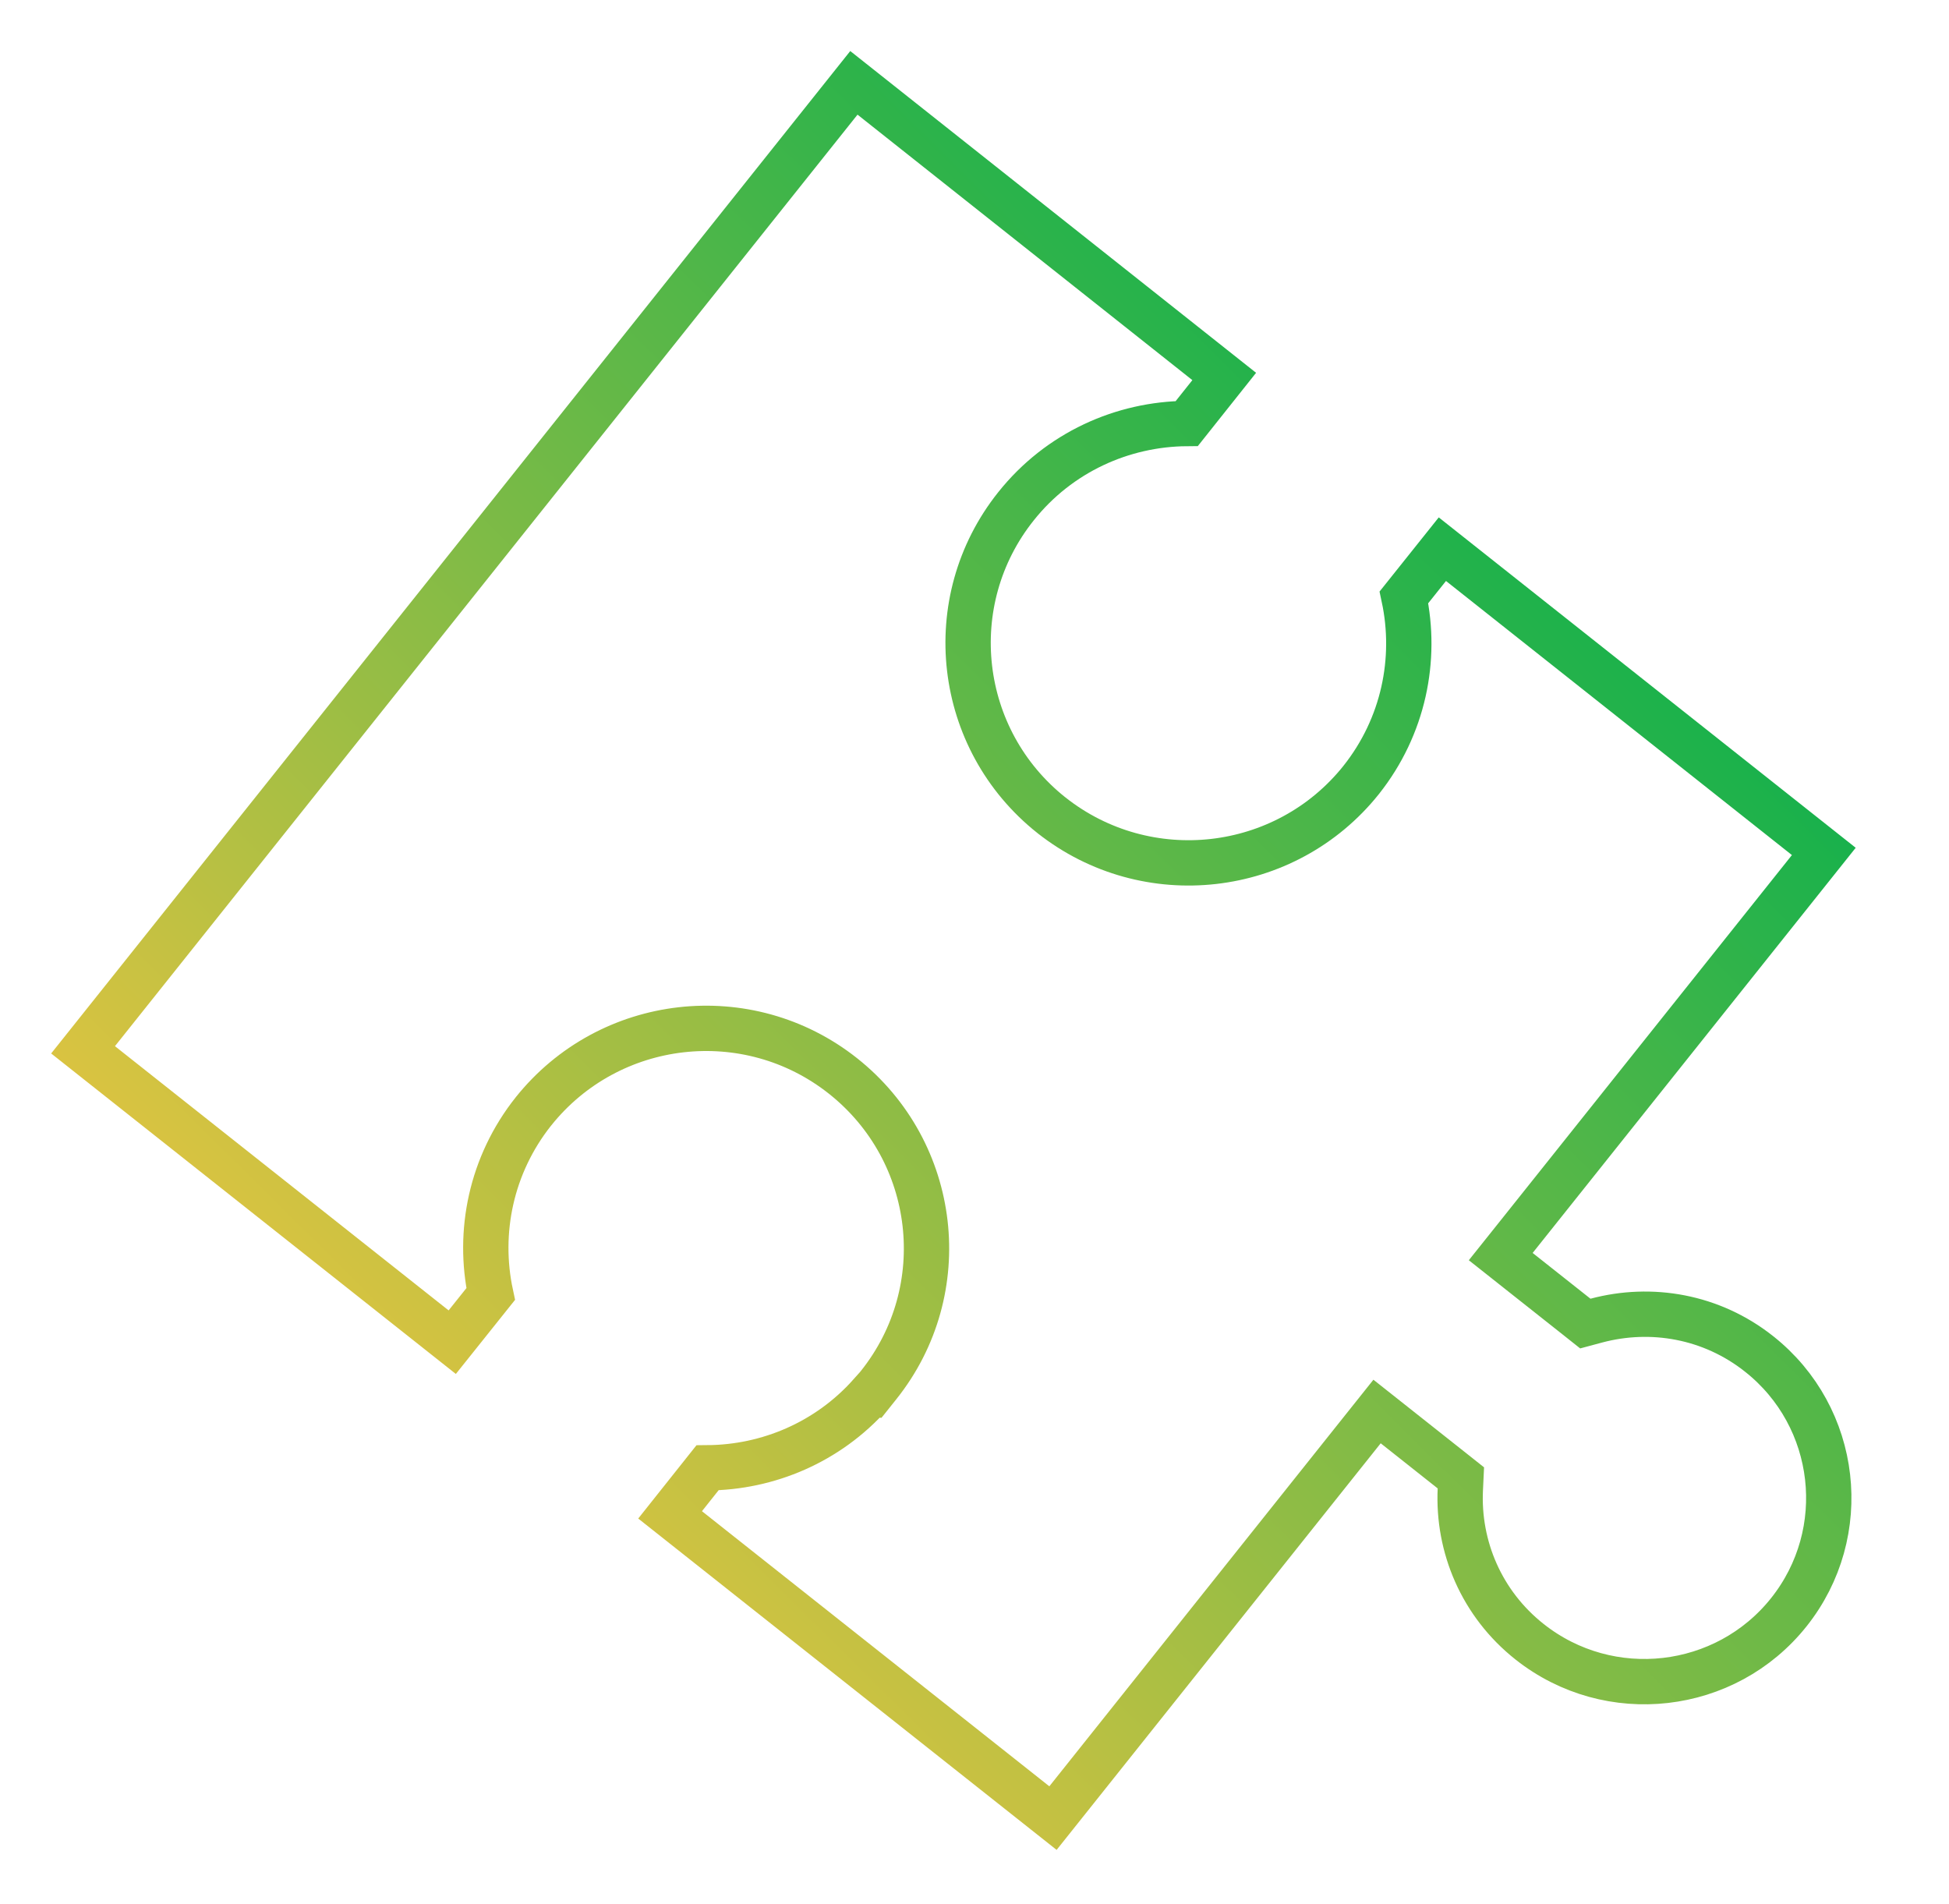 <?xml version="1.0" encoding="UTF-8"?> <svg xmlns="http://www.w3.org/2000/svg" width="86" height="84" viewBox="0 0 86 84" fill="none"> <path d="M80.476 37.565L66.846 54.657L66.22 55.441L67.007 56.064L69.56 58.084L69.953 58.396L70.438 58.266C72.858 57.62 75.52 58.07 77.623 59.737L77.624 59.738C81.138 62.519 81.722 67.628 78.932 71.132C76.143 74.635 71.013 75.22 67.495 72.436L67.495 72.436C65.368 70.754 64.318 68.232 64.437 65.716L64.461 65.204L64.059 64.885L61.544 62.894L60.763 62.276L60.141 63.056L46.463 80.215L29.568 66.836L31.218 64.76C33.882 64.741 36.523 63.639 38.41 61.52L38.44 61.522L38.768 61.111C42.118 56.916 41.407 50.812 37.204 47.477C32.999 44.141 26.882 44.847 23.536 49.038L23.534 49.04C21.664 51.399 21.068 54.359 21.651 57.094L19.955 59.217L3.665 46.318L37.678 3.655L54.019 16.61L52.368 18.686C49.538 18.707 46.733 19.95 44.832 22.336C41.482 26.532 42.193 32.635 46.396 35.97L46.398 35.971C50.601 39.291 56.717 38.602 60.064 34.41L60.066 34.407C61.936 32.048 62.532 29.088 61.949 26.354L63.645 24.23L80.476 37.565Z" stroke="url(#paint0_linear_167_432)" stroke-width="2"></path> <defs> <linearGradient id="paint0_linear_167_432" x1="71.4" y1="16.134" x2="15.078" y2="73.027" gradientUnits="userSpaceOnUse"> <stop stop-color="#01AF4D"></stop> <stop offset="1" stop-color="#F8C63F"></stop> </linearGradient> </defs> </svg> 
